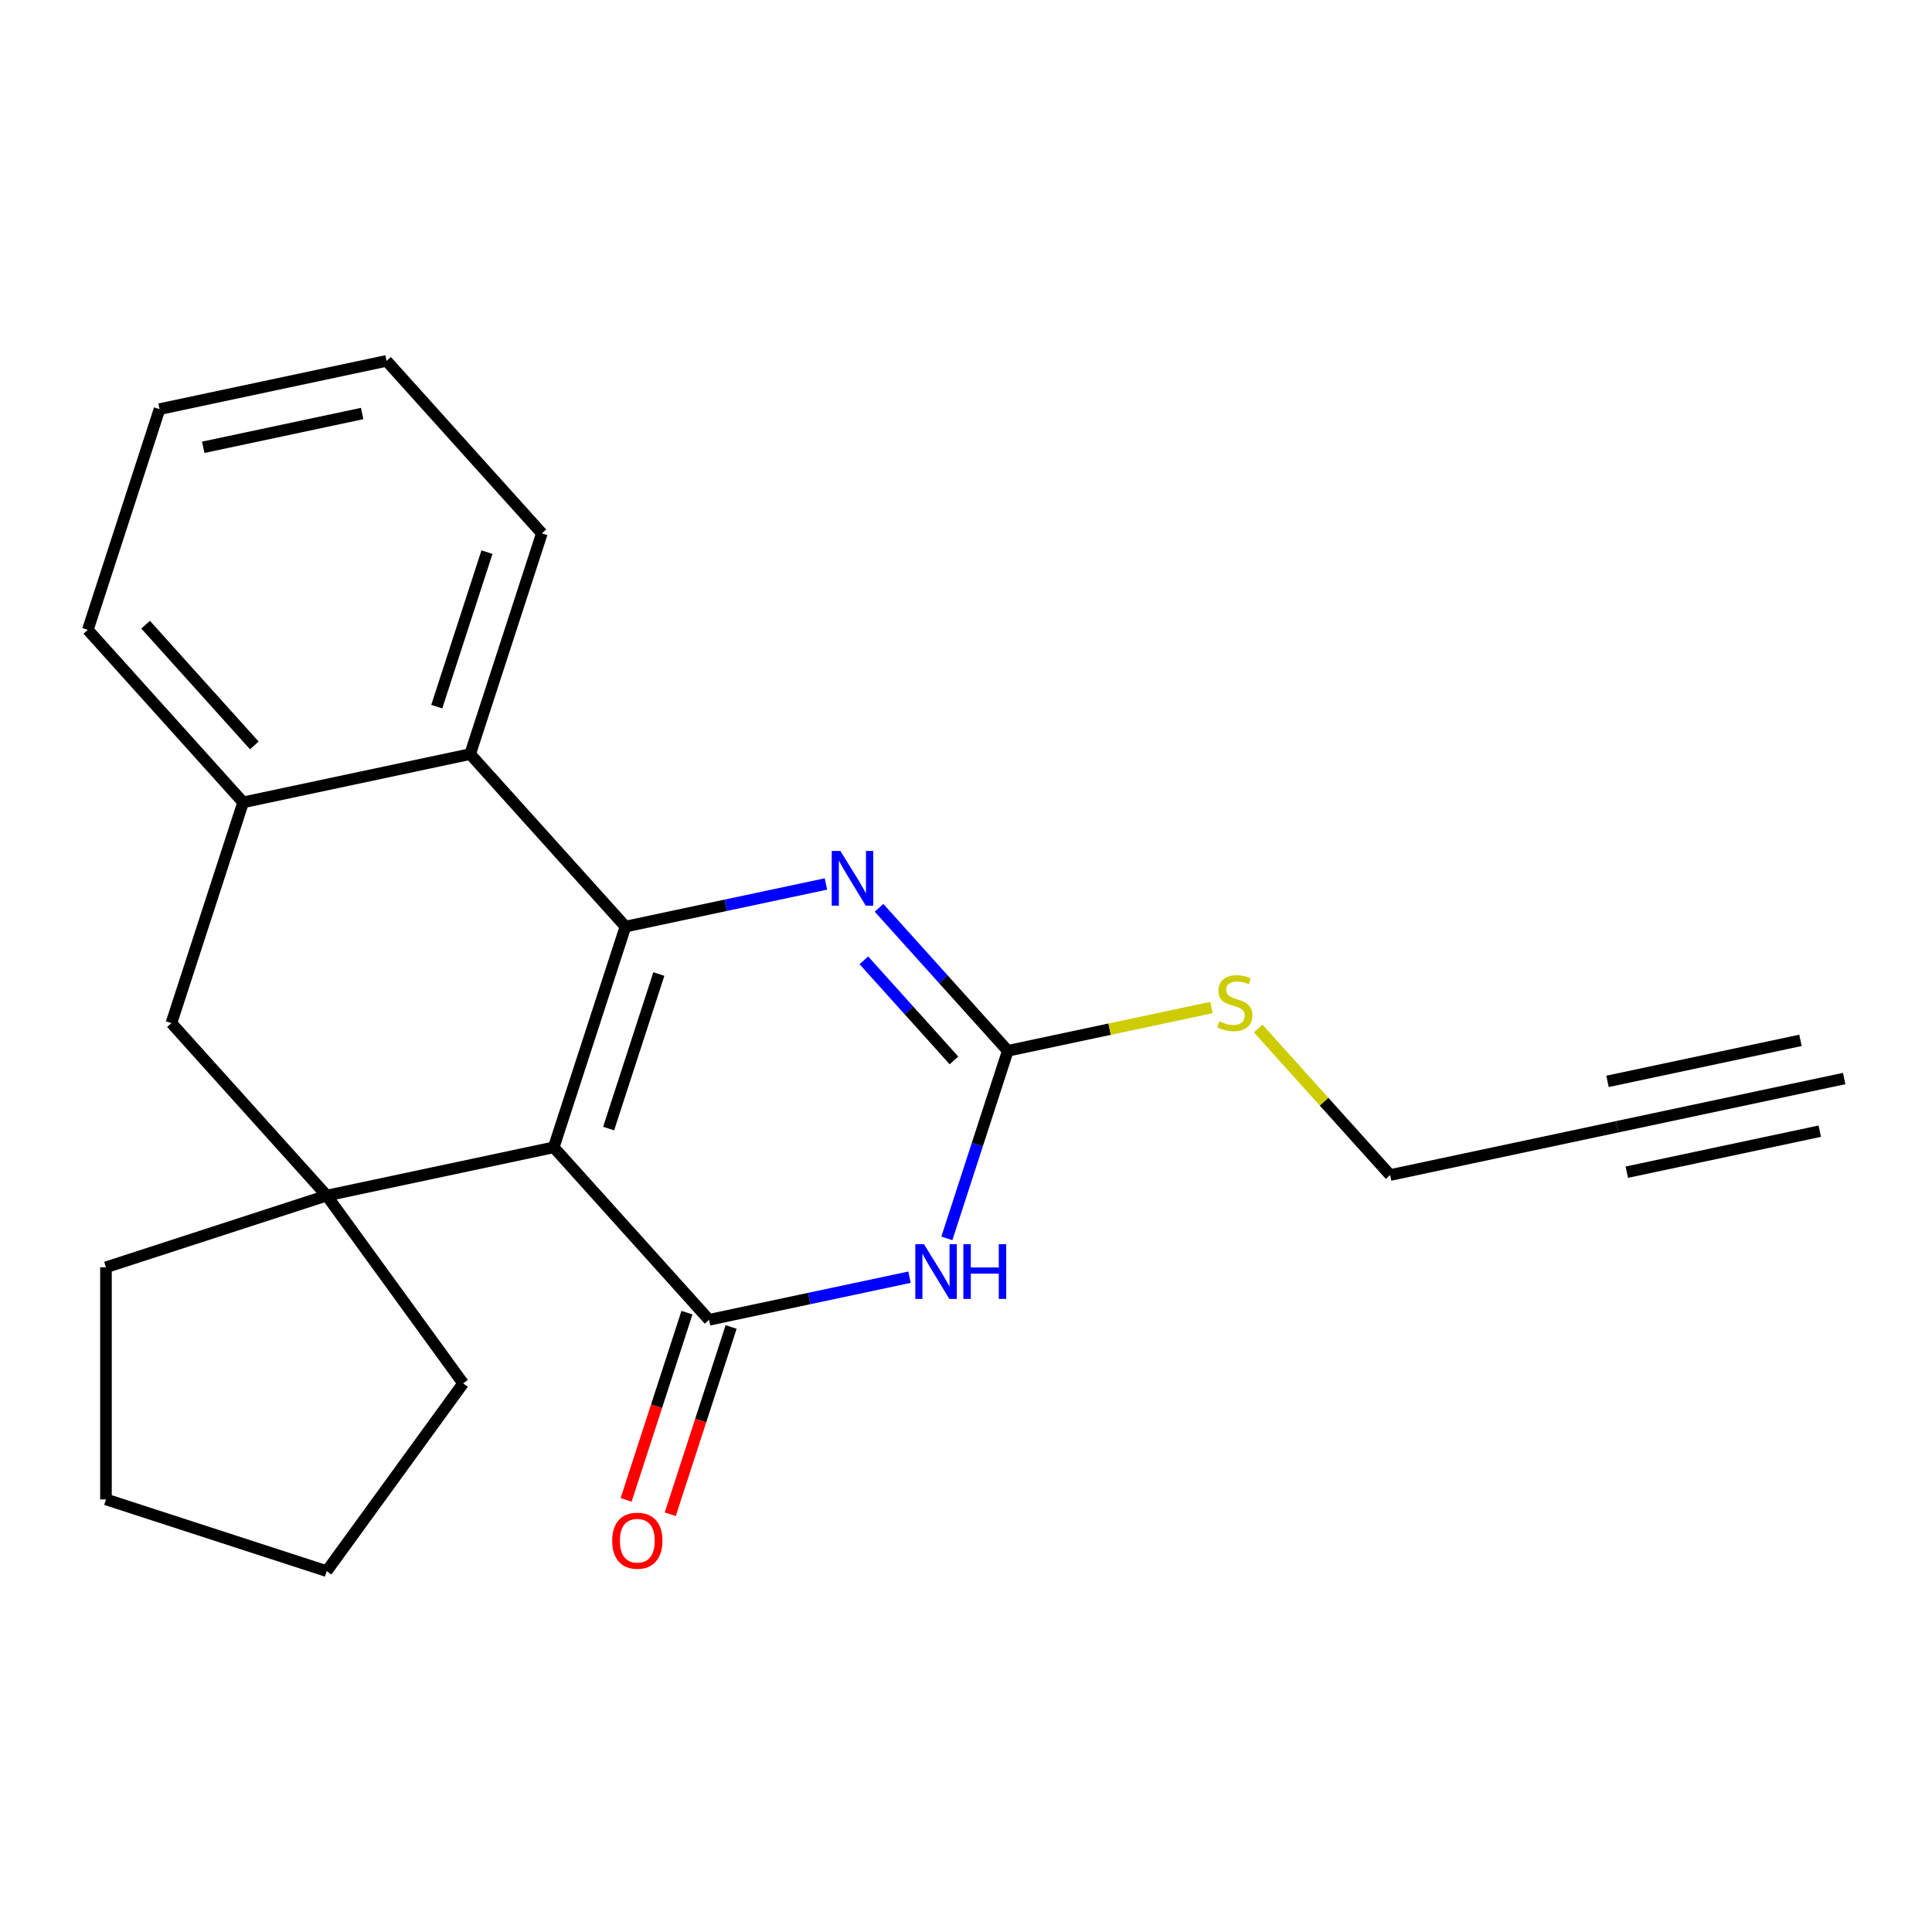 <?xml version='1.0' encoding='iso-8859-1'?>
<svg version='1.1' baseProfile='full'
              xmlns='http://www.w3.org/2000/svg'
                      xmlns:rdkit='http://www.rdkit.org/xml'
                      xmlns:xlink='http://www.w3.org/1999/xlink'
                  xml:space='preserve'
width='1000px' height='1000px' viewBox='0 0 1000 1000'>
<!-- END OF HEADER -->
<rect style='opacity:1.0;fill:#FFFFFF;stroke:none' width='1000' height='1000' x='0' y='0'> </rect>
<path class='bond-0' d='M 286.612,593.853 L 323.736,479.598' style='fill:none;fill-rule:evenodd;stroke:#000000;stroke-width:6px;stroke-linecap:butt;stroke-linejoin:miter;stroke-opacity:1' />
<path class='bond-0' d='M 315.032,584.139 L 341.018,504.161' style='fill:none;fill-rule:evenodd;stroke:#000000;stroke-width:6px;stroke-linecap:butt;stroke-linejoin:miter;stroke-opacity:1' />
<path class='bond-1' d='M 286.612,593.853 L 366.998,683.13' style='fill:none;fill-rule:evenodd;stroke:#000000;stroke-width:6px;stroke-linecap:butt;stroke-linejoin:miter;stroke-opacity:1' />
<path class='bond-5' d='M 286.612,593.853 L 169.103,618.83' style='fill:none;fill-rule:evenodd;stroke:#000000;stroke-width:6px;stroke-linecap:butt;stroke-linejoin:miter;stroke-opacity:1' />
<path class='bond-3' d='M 323.736,479.598 L 375.619,468.57' style='fill:none;fill-rule:evenodd;stroke:#000000;stroke-width:6px;stroke-linecap:butt;stroke-linejoin:miter;stroke-opacity:1' />
<path class='bond-3' d='M 375.619,468.57 L 427.502,457.542' style='fill:none;fill-rule:evenodd;stroke:#0000FF;stroke-width:6px;stroke-linecap:butt;stroke-linejoin:miter;stroke-opacity:1' />
<path class='bond-6' d='M 323.736,479.598 L 243.35,390.32' style='fill:none;fill-rule:evenodd;stroke:#000000;stroke-width:6px;stroke-linecap:butt;stroke-linejoin:miter;stroke-opacity:1' />
<path class='bond-2' d='M 366.998,683.13 L 418.881,672.102' style='fill:none;fill-rule:evenodd;stroke:#000000;stroke-width:6px;stroke-linecap:butt;stroke-linejoin:miter;stroke-opacity:1' />
<path class='bond-2' d='M 418.881,672.102 L 470.764,661.074' style='fill:none;fill-rule:evenodd;stroke:#0000FF;stroke-width:6px;stroke-linecap:butt;stroke-linejoin:miter;stroke-opacity:1' />
<path class='bond-11' d='M 355.572,679.418 L 339.825,727.884' style='fill:none;fill-rule:evenodd;stroke:#000000;stroke-width:6px;stroke-linecap:butt;stroke-linejoin:miter;stroke-opacity:1' />
<path class='bond-11' d='M 339.825,727.884 L 324.077,776.349' style='fill:none;fill-rule:evenodd;stroke:#FF0000;stroke-width:6px;stroke-linecap:butt;stroke-linejoin:miter;stroke-opacity:1' />
<path class='bond-11' d='M 378.423,686.843 L 362.676,735.308' style='fill:none;fill-rule:evenodd;stroke:#000000;stroke-width:6px;stroke-linecap:butt;stroke-linejoin:miter;stroke-opacity:1' />
<path class='bond-11' d='M 362.676,735.308 L 346.928,783.774' style='fill:none;fill-rule:evenodd;stroke:#FF0000;stroke-width:6px;stroke-linecap:butt;stroke-linejoin:miter;stroke-opacity:1' />
<path class='bond-4' d='M 490.084,640.989 L 505.858,592.444' style='fill:none;fill-rule:evenodd;stroke:#0000FF;stroke-width:6px;stroke-linecap:butt;stroke-linejoin:miter;stroke-opacity:1' />
<path class='bond-4' d='M 505.858,592.444 L 521.631,543.898' style='fill:none;fill-rule:evenodd;stroke:#000000;stroke-width:6px;stroke-linecap:butt;stroke-linejoin:miter;stroke-opacity:1' />
<path class='bond-24' d='M 454.989,469.884 L 488.31,506.891' style='fill:none;fill-rule:evenodd;stroke:#0000FF;stroke-width:6px;stroke-linecap:butt;stroke-linejoin:miter;stroke-opacity:1' />
<path class='bond-24' d='M 488.31,506.891 L 521.631,543.898' style='fill:none;fill-rule:evenodd;stroke:#000000;stroke-width:6px;stroke-linecap:butt;stroke-linejoin:miter;stroke-opacity:1' />
<path class='bond-24' d='M 447.129,497.063 L 470.454,522.968' style='fill:none;fill-rule:evenodd;stroke:#0000FF;stroke-width:6px;stroke-linecap:butt;stroke-linejoin:miter;stroke-opacity:1' />
<path class='bond-24' d='M 470.454,522.968 L 493.779,548.873' style='fill:none;fill-rule:evenodd;stroke:#000000;stroke-width:6px;stroke-linecap:butt;stroke-linejoin:miter;stroke-opacity:1' />
<path class='bond-12' d='M 521.631,543.898 L 574.344,532.693' style='fill:none;fill-rule:evenodd;stroke:#000000;stroke-width:6px;stroke-linecap:butt;stroke-linejoin:miter;stroke-opacity:1' />
<path class='bond-12' d='M 574.344,532.693 L 627.057,521.489' style='fill:none;fill-rule:evenodd;stroke:#CCCC00;stroke-width:6px;stroke-linecap:butt;stroke-linejoin:miter;stroke-opacity:1' />
<path class='bond-8' d='M 169.103,618.83 L 88.717,529.553' style='fill:none;fill-rule:evenodd;stroke:#000000;stroke-width:6px;stroke-linecap:butt;stroke-linejoin:miter;stroke-opacity:1' />
<path class='bond-13' d='M 169.103,618.83 L 239.716,716.021' style='fill:none;fill-rule:evenodd;stroke:#000000;stroke-width:6px;stroke-linecap:butt;stroke-linejoin:miter;stroke-opacity:1' />
<path class='bond-14' d='M 169.103,618.83 L 54.848,655.954' style='fill:none;fill-rule:evenodd;stroke:#000000;stroke-width:6px;stroke-linecap:butt;stroke-linejoin:miter;stroke-opacity:1' />
<path class='bond-16' d='M 243.35,390.32 L 280.474,276.065' style='fill:none;fill-rule:evenodd;stroke:#000000;stroke-width:6px;stroke-linecap:butt;stroke-linejoin:miter;stroke-opacity:1' />
<path class='bond-16' d='M 226.067,365.757 L 252.054,285.779' style='fill:none;fill-rule:evenodd;stroke:#000000;stroke-width:6px;stroke-linecap:butt;stroke-linejoin:miter;stroke-opacity:1' />
<path class='bond-23' d='M 243.35,390.32 L 125.84,415.298' style='fill:none;fill-rule:evenodd;stroke:#000000;stroke-width:6px;stroke-linecap:butt;stroke-linejoin:miter;stroke-opacity:1' />
<path class='bond-7' d='M 125.84,415.298 L 88.717,529.553' style='fill:none;fill-rule:evenodd;stroke:#000000;stroke-width:6px;stroke-linecap:butt;stroke-linejoin:miter;stroke-opacity:1' />
<path class='bond-17' d='M 125.84,415.298 L 45.455,326.02' style='fill:none;fill-rule:evenodd;stroke:#000000;stroke-width:6px;stroke-linecap:butt;stroke-linejoin:miter;stroke-opacity:1' />
<path class='bond-17' d='M 131.638,385.829 L 75.368,323.335' style='fill:none;fill-rule:evenodd;stroke:#000000;stroke-width:6px;stroke-linecap:butt;stroke-linejoin:miter;stroke-opacity:1' />
<path class='bond-9' d='M 837.036,583.221 L 719.526,608.198' style='fill:none;fill-rule:evenodd;stroke:#000000;stroke-width:6px;stroke-linecap:butt;stroke-linejoin:miter;stroke-opacity:1' />
<path class='bond-10' d='M 837.036,583.221 L 954.545,558.243' style='fill:none;fill-rule:evenodd;stroke:#000000;stroke-width:6px;stroke-linecap:butt;stroke-linejoin:miter;stroke-opacity:1' />
<path class='bond-10' d='M 842.031,606.722 L 941.915,585.492' style='fill:none;fill-rule:evenodd;stroke:#000000;stroke-width:6px;stroke-linecap:butt;stroke-linejoin:miter;stroke-opacity:1' />
<path class='bond-10' d='M 832.04,559.719 L 931.924,538.488' style='fill:none;fill-rule:evenodd;stroke:#000000;stroke-width:6px;stroke-linecap:butt;stroke-linejoin:miter;stroke-opacity:1' />
<path class='bond-15' d='M 651.224,532.34 L 685.375,570.269' style='fill:none;fill-rule:evenodd;stroke:#CCCC00;stroke-width:6px;stroke-linecap:butt;stroke-linejoin:miter;stroke-opacity:1' />
<path class='bond-15' d='M 685.375,570.269 L 719.526,608.198' style='fill:none;fill-rule:evenodd;stroke:#000000;stroke-width:6px;stroke-linecap:butt;stroke-linejoin:miter;stroke-opacity:1' />
<path class='bond-18' d='M 239.716,716.021 L 169.103,813.212' style='fill:none;fill-rule:evenodd;stroke:#000000;stroke-width:6px;stroke-linecap:butt;stroke-linejoin:miter;stroke-opacity:1' />
<path class='bond-19' d='M 54.848,655.954 L 54.848,776.089' style='fill:none;fill-rule:evenodd;stroke:#000000;stroke-width:6px;stroke-linecap:butt;stroke-linejoin:miter;stroke-opacity:1' />
<path class='bond-20' d='M 280.474,276.065 L 200.088,186.788' style='fill:none;fill-rule:evenodd;stroke:#000000;stroke-width:6px;stroke-linecap:butt;stroke-linejoin:miter;stroke-opacity:1' />
<path class='bond-21' d='M 45.455,326.02 L 82.578,211.765' style='fill:none;fill-rule:evenodd;stroke:#000000;stroke-width:6px;stroke-linecap:butt;stroke-linejoin:miter;stroke-opacity:1' />
<path class='bond-22' d='M 169.103,813.212 L 54.848,776.089' style='fill:none;fill-rule:evenodd;stroke:#000000;stroke-width:6px;stroke-linecap:butt;stroke-linejoin:miter;stroke-opacity:1' />
<path class='bond-25' d='M 200.088,186.788 L 82.578,211.765' style='fill:none;fill-rule:evenodd;stroke:#000000;stroke-width:6px;stroke-linecap:butt;stroke-linejoin:miter;stroke-opacity:1' />
<path class='bond-25' d='M 187.457,214.036 L 105.2,231.521' style='fill:none;fill-rule:evenodd;stroke:#000000;stroke-width:6px;stroke-linecap:butt;stroke-linejoin:miter;stroke-opacity:1' />
<path  class='atom-3' d='M 478.247 643.993
L 487.527 658.993
Q 488.447 660.473, 489.927 663.153
Q 491.407 665.833, 491.487 665.993
L 491.487 643.993
L 495.247 643.993
L 495.247 672.313
L 491.367 672.313
L 481.407 655.913
Q 480.247 653.993, 479.007 651.793
Q 477.807 649.593, 477.447 648.913
L 477.447 672.313
L 473.767 672.313
L 473.767 643.993
L 478.247 643.993
' fill='#0000FF'/>
<path  class='atom-3' d='M 498.647 643.993
L 502.487 643.993
L 502.487 656.033
L 516.967 656.033
L 516.967 643.993
L 520.807 643.993
L 520.807 672.313
L 516.967 672.313
L 516.967 659.233
L 502.487 659.233
L 502.487 672.313
L 498.647 672.313
L 498.647 643.993
' fill='#0000FF'/>
<path  class='atom-4' d='M 434.985 440.46
L 444.265 455.46
Q 445.185 456.94, 446.665 459.62
Q 448.145 462.3, 448.225 462.46
L 448.225 440.46
L 451.985 440.46
L 451.985 468.78
L 448.105 468.78
L 438.145 452.38
Q 436.985 450.46, 435.745 448.26
Q 434.545 446.06, 434.185 445.38
L 434.185 468.78
L 430.505 468.78
L 430.505 440.46
L 434.985 440.46
' fill='#0000FF'/>
<path  class='atom-12' d='M 316.874 797.465
Q 316.874 790.665, 320.234 786.865
Q 323.594 783.065, 329.874 783.065
Q 336.154 783.065, 339.514 786.865
Q 342.874 790.665, 342.874 797.465
Q 342.874 804.345, 339.474 808.265
Q 336.074 812.145, 329.874 812.145
Q 323.634 812.145, 320.234 808.265
Q 316.874 804.385, 316.874 797.465
M 329.874 808.945
Q 334.194 808.945, 336.514 806.065
Q 338.874 803.145, 338.874 797.465
Q 338.874 791.905, 336.514 789.105
Q 334.194 786.265, 329.874 786.265
Q 325.554 786.265, 323.194 789.065
Q 320.874 791.865, 320.874 797.465
Q 320.874 803.185, 323.194 806.065
Q 325.554 808.945, 329.874 808.945
' fill='#FF0000'/>
<path  class='atom-13' d='M 631.141 528.64
Q 631.461 528.76, 632.781 529.32
Q 634.101 529.88, 635.541 530.24
Q 637.021 530.56, 638.461 530.56
Q 641.141 530.56, 642.701 529.28
Q 644.261 527.96, 644.261 525.68
Q 644.261 524.12, 643.461 523.16
Q 642.701 522.2, 641.501 521.68
Q 640.301 521.16, 638.301 520.56
Q 635.781 519.8, 634.261 519.08
Q 632.781 518.36, 631.701 516.84
Q 630.661 515.32, 630.661 512.76
Q 630.661 509.2, 633.061 507
Q 635.501 504.8, 640.301 504.8
Q 643.581 504.8, 647.301 506.36
L 646.381 509.44
Q 642.981 508.04, 640.421 508.04
Q 637.661 508.04, 636.141 509.2
Q 634.621 510.32, 634.661 512.28
Q 634.661 513.8, 635.421 514.72
Q 636.221 515.64, 637.341 516.16
Q 638.501 516.68, 640.421 517.28
Q 642.981 518.08, 644.501 518.88
Q 646.021 519.68, 647.101 521.32
Q 648.221 522.92, 648.221 525.68
Q 648.221 529.6, 645.581 531.72
Q 642.981 533.8, 638.621 533.8
Q 636.101 533.8, 634.181 533.24
Q 632.301 532.72, 630.061 531.8
L 631.141 528.64
' fill='#CCCC00'/>
</svg>
